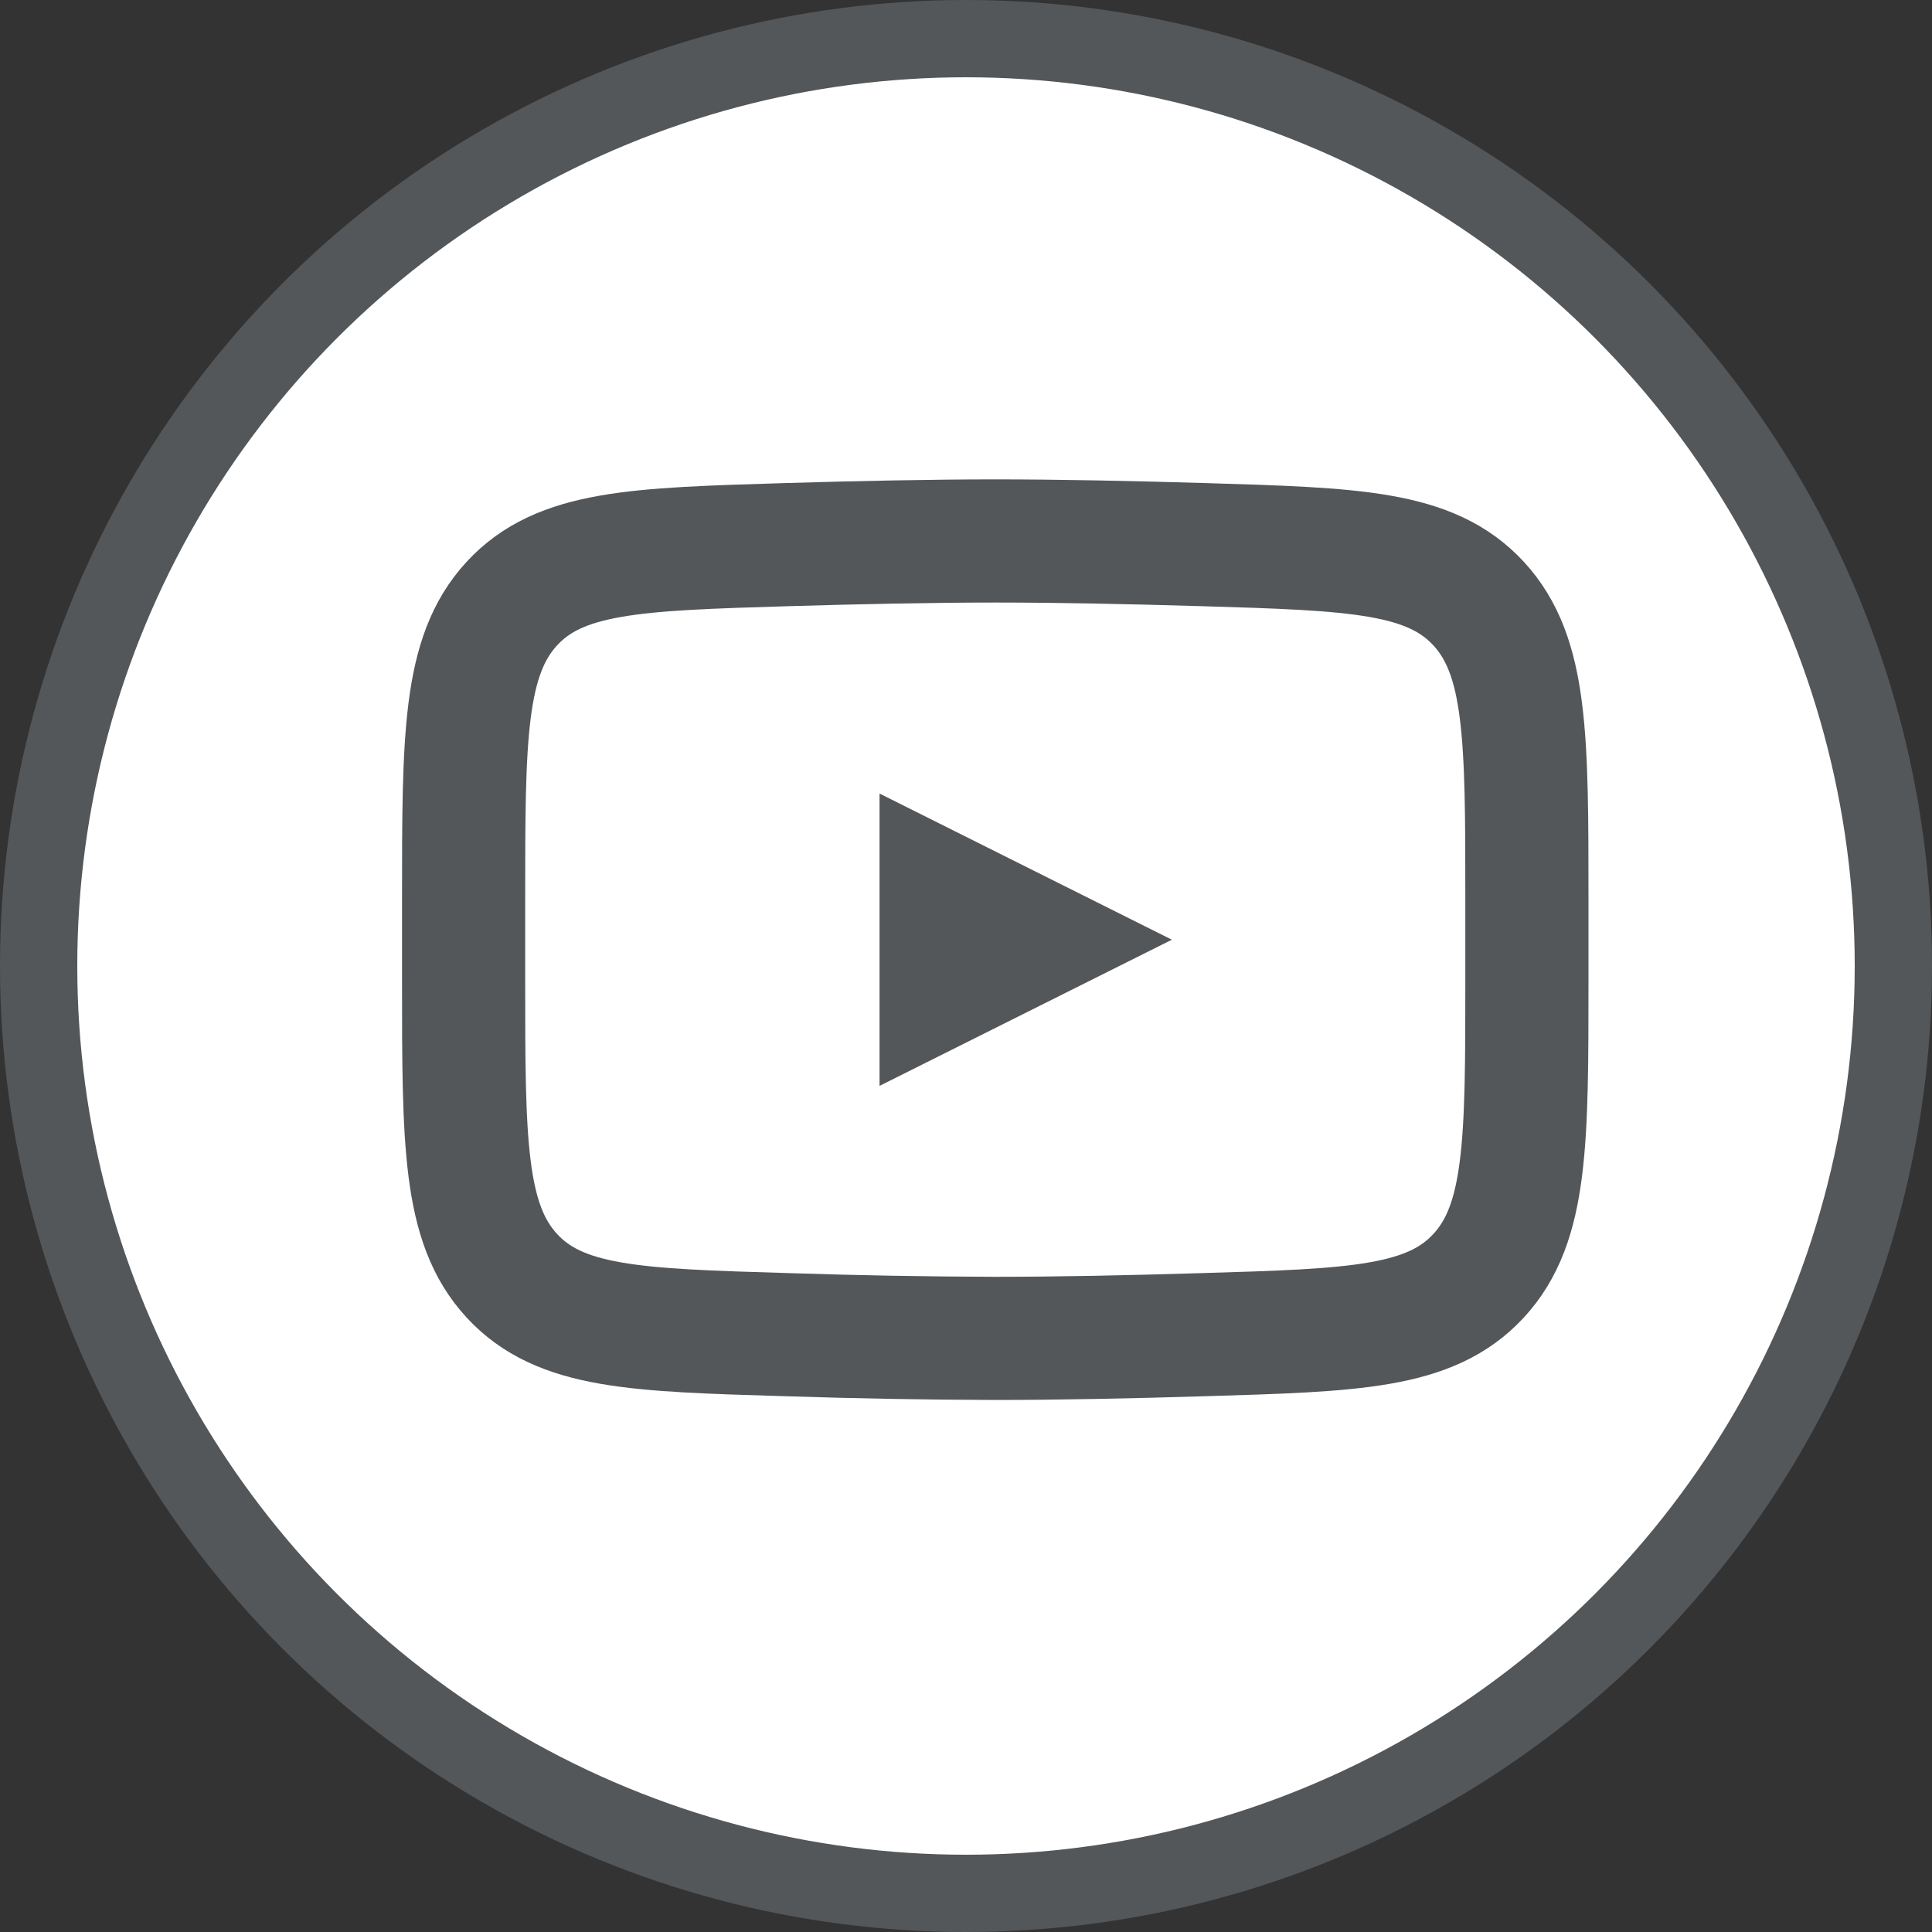 <?xml version="1.0" encoding="UTF-8"?>
<svg xmlns="http://www.w3.org/2000/svg" width="28" height="28" viewBox="0 0 28 28" fill="none">
  <rect x="0" y="0" width="28" height="28" fill="#333333" stroke="none"/>
  <circle cx="14" cy="14" r="13.44" fill="white" stroke="#545759" stroke-width="1.12"></circle>
  <path d="M15.387 13.619L13.461 14.582V12.656L15.387 13.619Z" fill="#007377" stroke="#545759" stroke-width="1.428" stroke-linecap="round"></path>
  <path d="M6.719 14.194V13.042C6.719 10.686 6.719 9.508 7.416 8.75C8.114 7.991 9.213 7.959 11.409 7.893C12.45 7.862 13.513 7.84 14.424 7.84C15.334 7.84 16.397 7.862 17.438 7.893C19.634 7.959 20.733 7.991 21.431 8.75C22.129 9.508 22.129 10.687 22.129 13.042V14.194C22.129 16.551 22.129 17.729 21.431 18.487C20.733 19.245 19.635 19.278 17.438 19.343C16.398 19.375 15.334 19.397 14.424 19.397C13.419 19.394 12.414 19.376 11.409 19.343C9.213 19.278 8.114 19.246 7.416 18.487C6.719 17.729 6.719 16.55 6.719 14.195V14.194Z" stroke="#545759" stroke-width="1.785"></path>
</svg>
